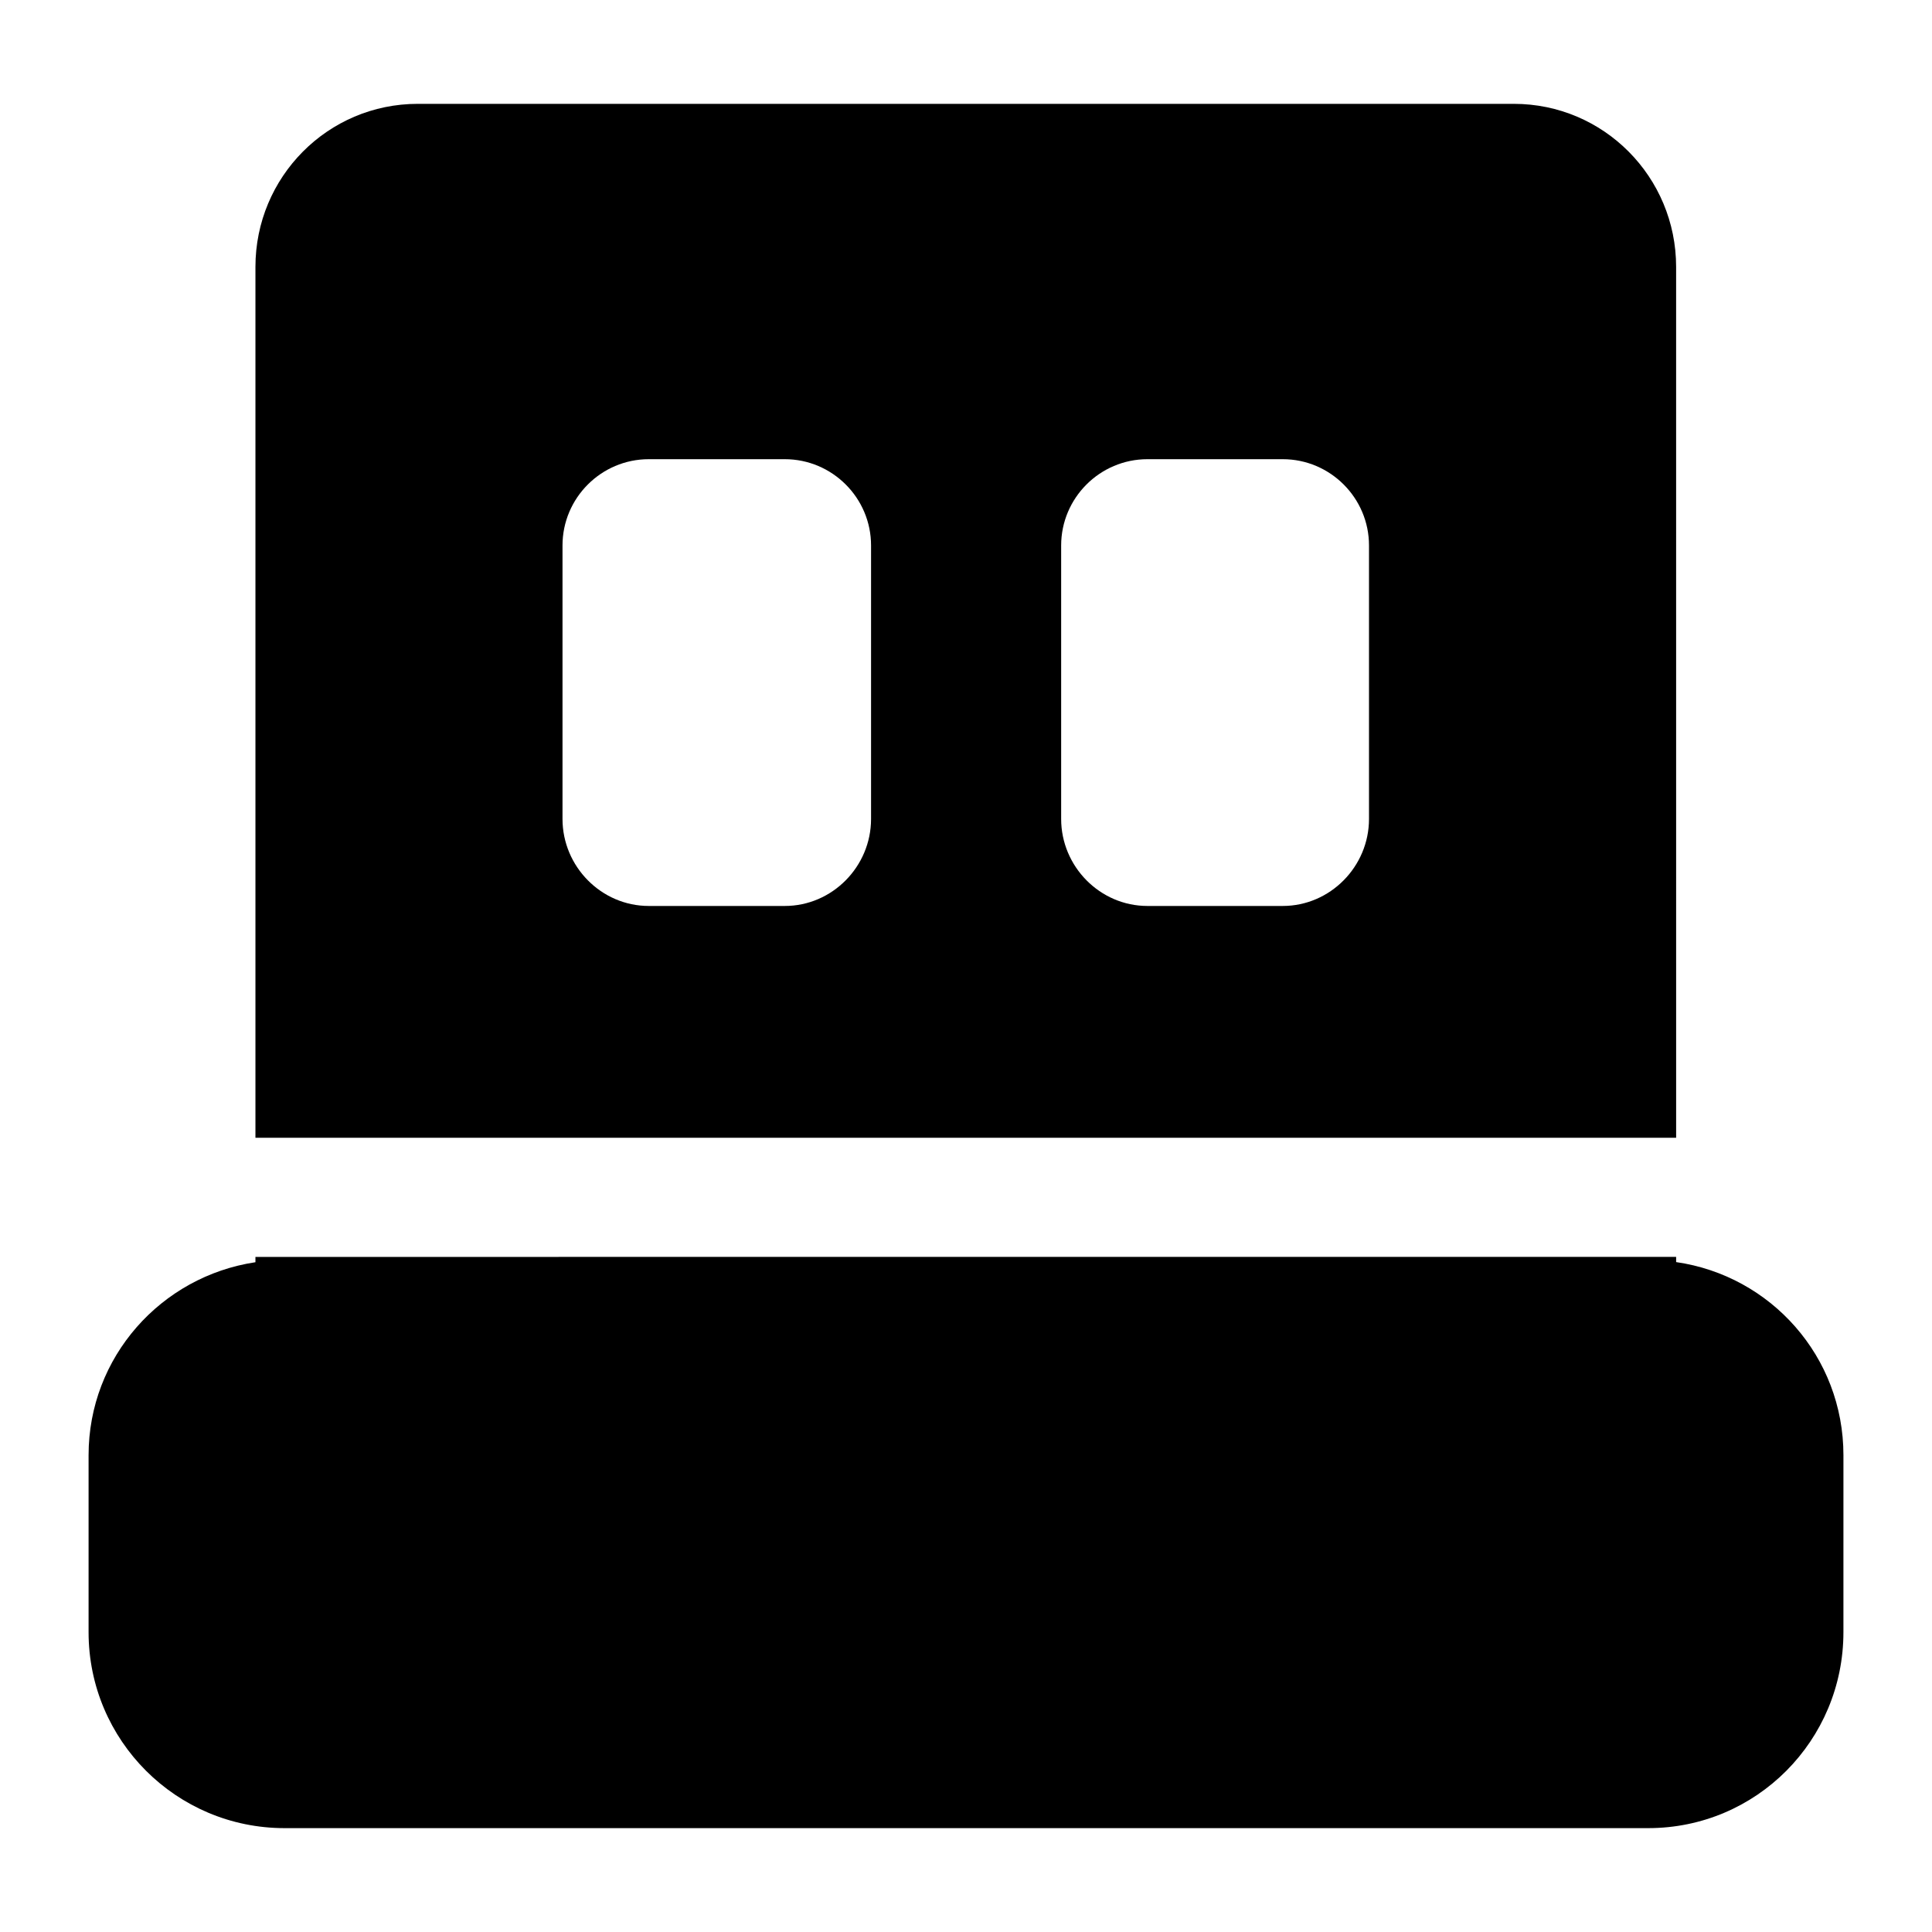 <?xml version="1.0" encoding="UTF-8"?>
<!-- Uploaded to: ICON Repo, www.iconrepo.com, Generator: ICON Repo Mixer Tools -->
<svg fill="#000000" width="800px" height="800px" version="1.1" viewBox="144 144 512 512" xmlns="http://www.w3.org/2000/svg">
 <g>
  <path d="m545.17 171.52h-290.46c-23.832 0-43.016 19.379-43.016 43.215v230.78h376.5l-0.004-230.78c0-23.836-19.184-43.215-43.016-43.215zm-170.33 189.51c0 12.598-10.27 23.059-22.863 23.059h-36.043c-12.594 0-22.863-10.465-22.863-23.059v-72.473c0-12.598 10.27-22.867 22.863-22.867h36.043c12.594 0 22.863 10.27 22.863 22.867zm131.96 0c0 12.598-10.27 23.059-22.863 23.059h-35.852c-12.594 0-22.867-10.465-22.867-23.059v-72.473c0-12.598 10.273-22.867 22.867-22.867h35.852c12.594 0 22.863 10.27 22.863 22.867z"/>
  <path d="m632.53 529.65c0-26.141-19.227-47.562-44.336-51.184v-1.375l-376.5 0.004v1.406c-24.996 3.754-44.219 25.117-44.219 51.148v46.895c0 28.68 23.258 51.93 51.934 51.93h361.38c28.68 0.004 51.738-23.25 51.738-51.926z"/>
 </g>
</svg>
